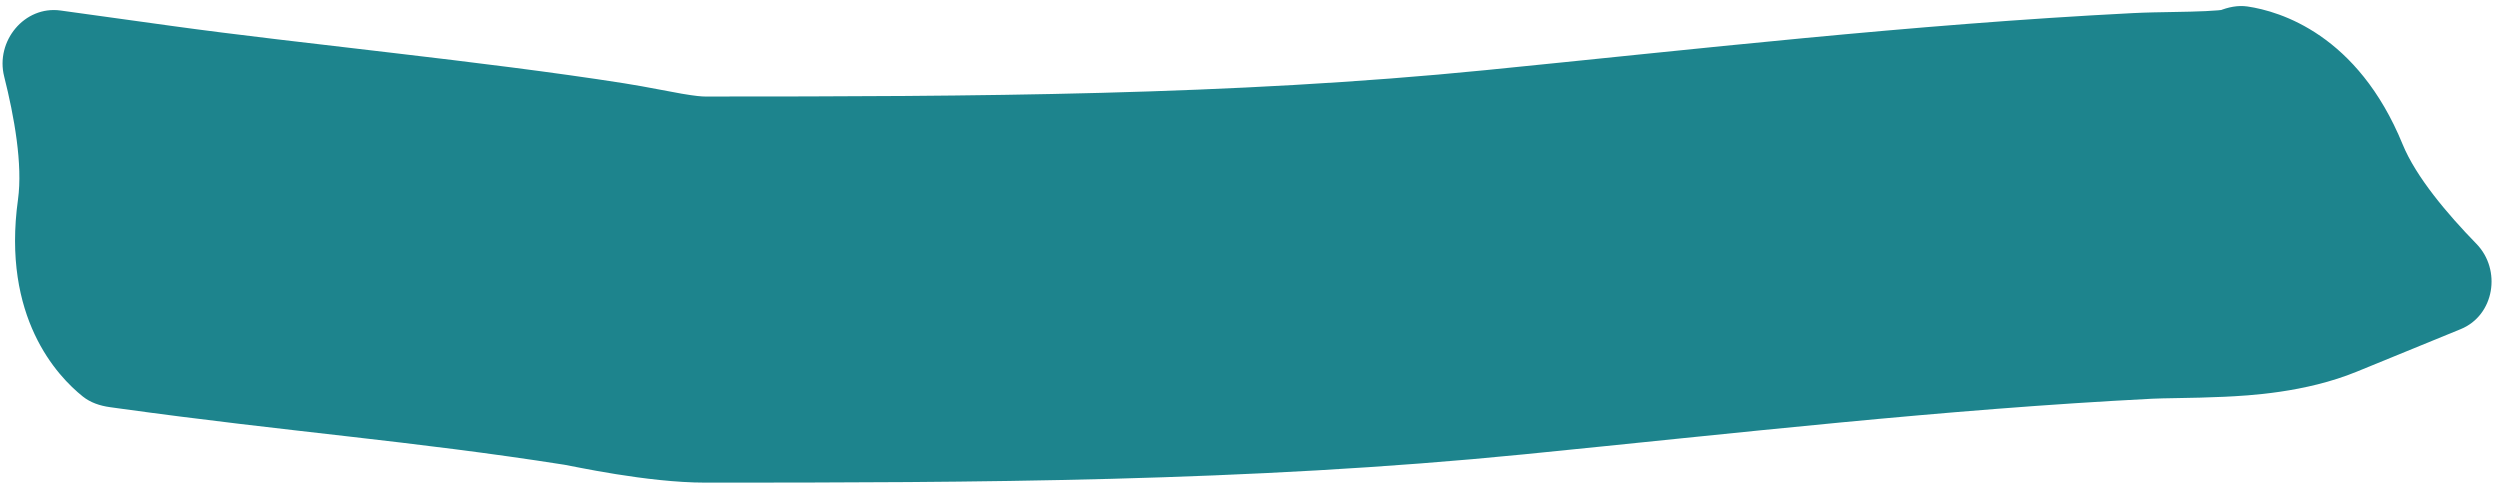 <?xml version="1.0" encoding="UTF-8"?> <svg xmlns="http://www.w3.org/2000/svg" width="259" height="50" viewBox="0 0 259 50" fill="none"> <path d="M244.144 38.511L228.999 1.489L229.881 1.128C230.827 0.741 231.839 0.523 232.85 0.673C236.206 1.173 244.253 3.563 248.912 14.952C250.293 18.328 253.552 22.178 256.55 25.253C259.187 27.958 258.425 32.669 254.928 34.099L244.144 38.511ZM221.96 21.333L220.941 1.359L221.96 21.333ZM155.905 27.167L157.884 47.069L155.905 27.167ZM61.571 28.389L58.468 48.147V48.147L61.571 28.389ZM17.817 2.689L12.325 42.311L11.381 42.18C10.369 42.039 9.384 41.719 8.585 41.082C5.934 38.965 0.175 32.858 1.864 20.669C2.365 17.055 1.48 12.09 0.432 7.925C-0.49 4.262 2.533 0.571 6.276 1.09L17.817 2.689ZM244.144 38.511C238.816 40.69 232.943 40.988 230.389 41.108C228.694 41.188 227.042 41.217 225.782 41.238C224.364 41.263 223.564 41.278 222.979 41.307L220.941 1.359C222.359 1.287 223.947 1.264 225.094 1.244C226.399 1.222 227.489 1.2 228.506 1.152C229.54 1.104 230.174 1.041 230.506 0.993C230.99 0.923 230.277 0.966 228.999 1.489L244.144 38.511ZM222.979 41.307C201.282 42.414 180.278 44.842 157.884 47.069L153.925 7.265C175.488 5.121 197.983 2.531 220.941 1.359L222.979 41.307ZM157.884 47.069C129.173 49.924 100.934 50 73.071 50V10C101.127 10 127.47 9.896 153.925 7.265L157.884 47.069ZM73.071 50C67.022 50 59.312 48.279 58.468 48.147L64.675 8.631C65.951 8.832 67.159 9.058 68.115 9.24C69.159 9.438 69.883 9.578 70.627 9.707C72.063 9.955 72.722 10 73.071 10V50ZM58.468 48.147C42.756 45.679 29.832 44.737 12.325 42.311L17.817 2.689C31.105 4.531 49.9 6.31 64.675 8.631L58.468 48.147Z" fill="#1D848D"></path> </svg> 